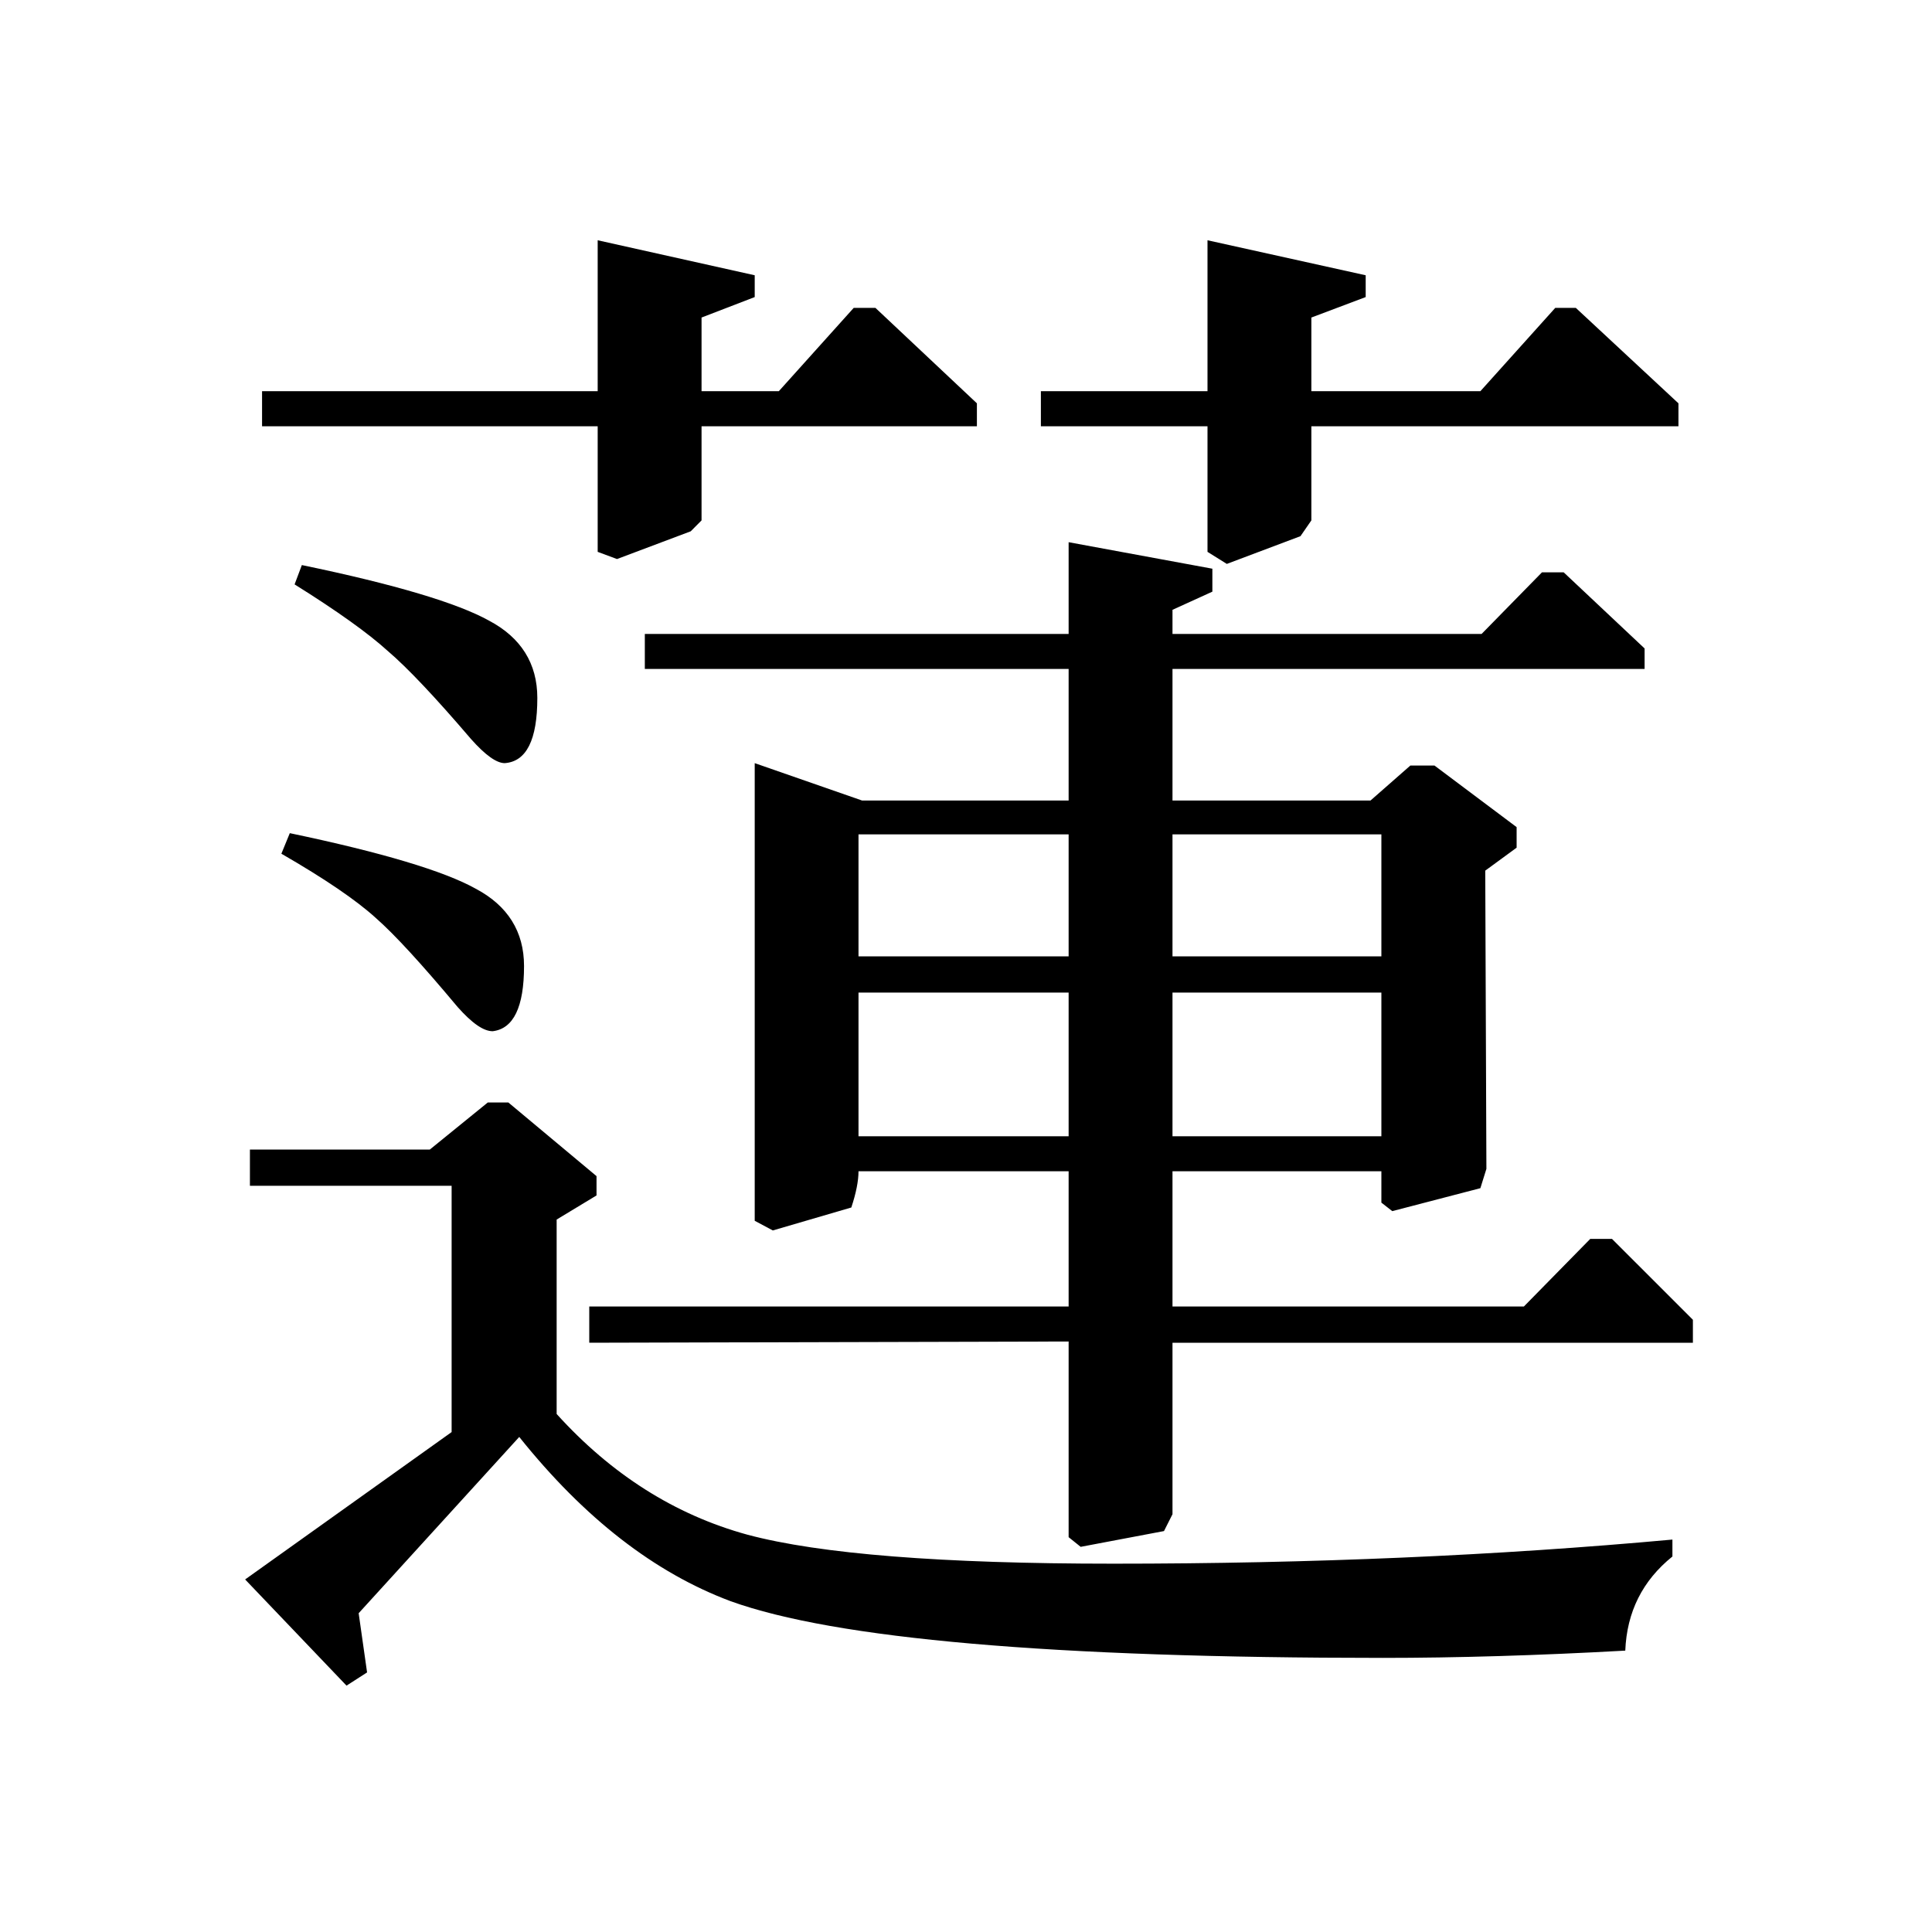 <?xml version="1.0" encoding="UTF-8" standalone="no"?><svg xmlns:dc="http://purl.org/dc/elements/1.1/" xmlns:cc="http://creativecommons.org/ns#" xmlns:rdf="http://www.w3.org/1999/02/22-rdf-syntax-ns#" xmlns:svg="http://www.w3.org/2000/svg" xmlns="http://www.w3.org/2000/svg" viewBox="-2 -20 25 25" height="200" width="200" xml:space="preserve" version="1.1"><path d="M 15.734 -9.641 L 16.25 -10.094 L 16.562 -10.094 L 17.625 -9.297 L 17.625 -9.031 L 17.219 -8.734 L 17.234 -4.875 L 17.156 -4.625 L 16.016 -4.328 L 15.875 -4.438 L 15.875 -4.844 L 13.172 -4.844 L 13.172 -3.094 L 17.719 -3.094 L 18.578 -3.969 L 18.859 -3.969 L 19.906 -2.922 L 19.906 -2.625 L 13.172 -2.625 L 13.172 -0.406 L 13.062 -0.188 L 11.984 0.016 L 11.828 -0.109 L 11.828 -2.641 L 5.625 -2.625 L 5.625 -3.094 L 11.828 -3.094 L 11.828 -4.844 L 9.109 -4.844 C 9.109 -4.719 9.078 -4.562 9.016 -4.375 L 8 -4.078 L 7.766 -4.203 L 7.766 -10.125 L 9.156 -9.641 L 11.828 -9.641 L 11.828 -11.344 L 6.344 -11.344 L 6.344 -11.797 L 11.828 -11.797 L 11.828 -12.984 L 13.688 -12.641 L 13.688 -12.344 L 13.172 -12.109 L 13.172 -11.797 L 17.172 -11.797 L 17.953 -12.594 L 18.234 -12.594 L 19.281 -11.609 L 19.281 -11.344 L 13.172 -11.344 L 13.172 -9.641 Z M 9.109 -7.156 L 9.109 -5.297 L 11.828 -5.297 L 11.828 -7.156 Z M 9.109 -9.203 L 9.109 -7.625 L 11.828 -7.625 L 11.828 -9.203 Z M 15.875 -7.156 L 13.172 -7.156 L 13.172 -5.297 L 15.875 -5.297 Z M 15.875 -9.203 L 13.172 -9.203 L 13.172 -7.625 L 15.875 -7.625 Z M 1.234 -4.656 L 1.234 -5.125 L 3.562 -5.125 L 4.312 -5.734 L 4.578 -5.734 L 5.719 -4.781 L 5.719 -4.531 L 5.203 -4.219 L 5.203 -1.703 C 5.91 -0.922 6.734 -0.398 7.672 -0.141 C 8.609 0.109 10.188 0.234 12.406 0.234 C 14.969 0.234 17.379 0.129 19.641 -0.078 L 19.641 0.141 C 19.254 0.453 19.051 0.859 19.031 1.359 C 17.895 1.422 16.848 1.453 15.891 1.453 C 11.617 1.453 8.805 1.207 7.453 0.719 C 6.473 0.352 5.562 -0.352 4.719 -1.406 L 2.641 0.875 L 2.75 1.641 L 2.484 1.812 L 1.172 0.438 L 3.844 -1.469 L 3.844 -4.656 Z M 1.641 -8.953 L 1.75 -9.219 C 2.945 -8.969 3.75 -8.727 4.156 -8.5 C 4.57 -8.281 4.781 -7.945 4.781 -7.5 C 4.781 -6.969 4.645 -6.688 4.375 -6.656 C 4.258 -6.656 4.109 -6.758 3.922 -6.969 C 3.461 -7.52 3.109 -7.906 2.859 -8.125 C 2.609 -8.352 2.203 -8.629 1.641 -8.953 Z M 1.812 -12.438 L 1.906 -12.688 C 3.113 -12.438 3.922 -12.195 4.328 -11.969 C 4.742 -11.75 4.953 -11.414 4.953 -10.969 C 4.953 -10.426 4.812 -10.145 4.531 -10.125 C 4.426 -10.125 4.281 -10.227 4.094 -10.438 C 3.633 -10.977 3.273 -11.359 3.016 -11.578 C 2.766 -11.805 2.363 -12.094 1.812 -12.438 Z M 10.641 -14.781 L 10.641 -14.484 L 7.078 -14.484 L 7.078 -13.266 L 6.938 -13.125 L 5.984 -12.766 L 5.734 -12.859 L 5.734 -14.484 L 1.391 -14.484 L 1.391 -14.938 L 5.734 -14.938 L 5.734 -16.891 L 7.766 -16.438 L 7.766 -16.156 L 7.078 -15.891 L 7.078 -14.938 L 8.078 -14.938 L 9.047 -16.016 L 9.328 -16.016 Z M 19.719 -14.781 L 19.719 -14.484 L 14.969 -14.484 L 14.969 -13.266 L 14.828 -13.062 L 13.875 -12.703 L 13.625 -12.859 L 13.625 -14.484 L 11.469 -14.484 L 11.469 -14.938 L 13.625 -14.938 L 13.625 -16.891 L 15.672 -16.438 L 15.672 -16.156 L 14.969 -15.891 L 14.969 -14.938 L 17.156 -14.938 L 18.125 -16.016 L 18.391 -16.016 Z M 19.719 -14.781" style="stroke:none;"></path></svg>